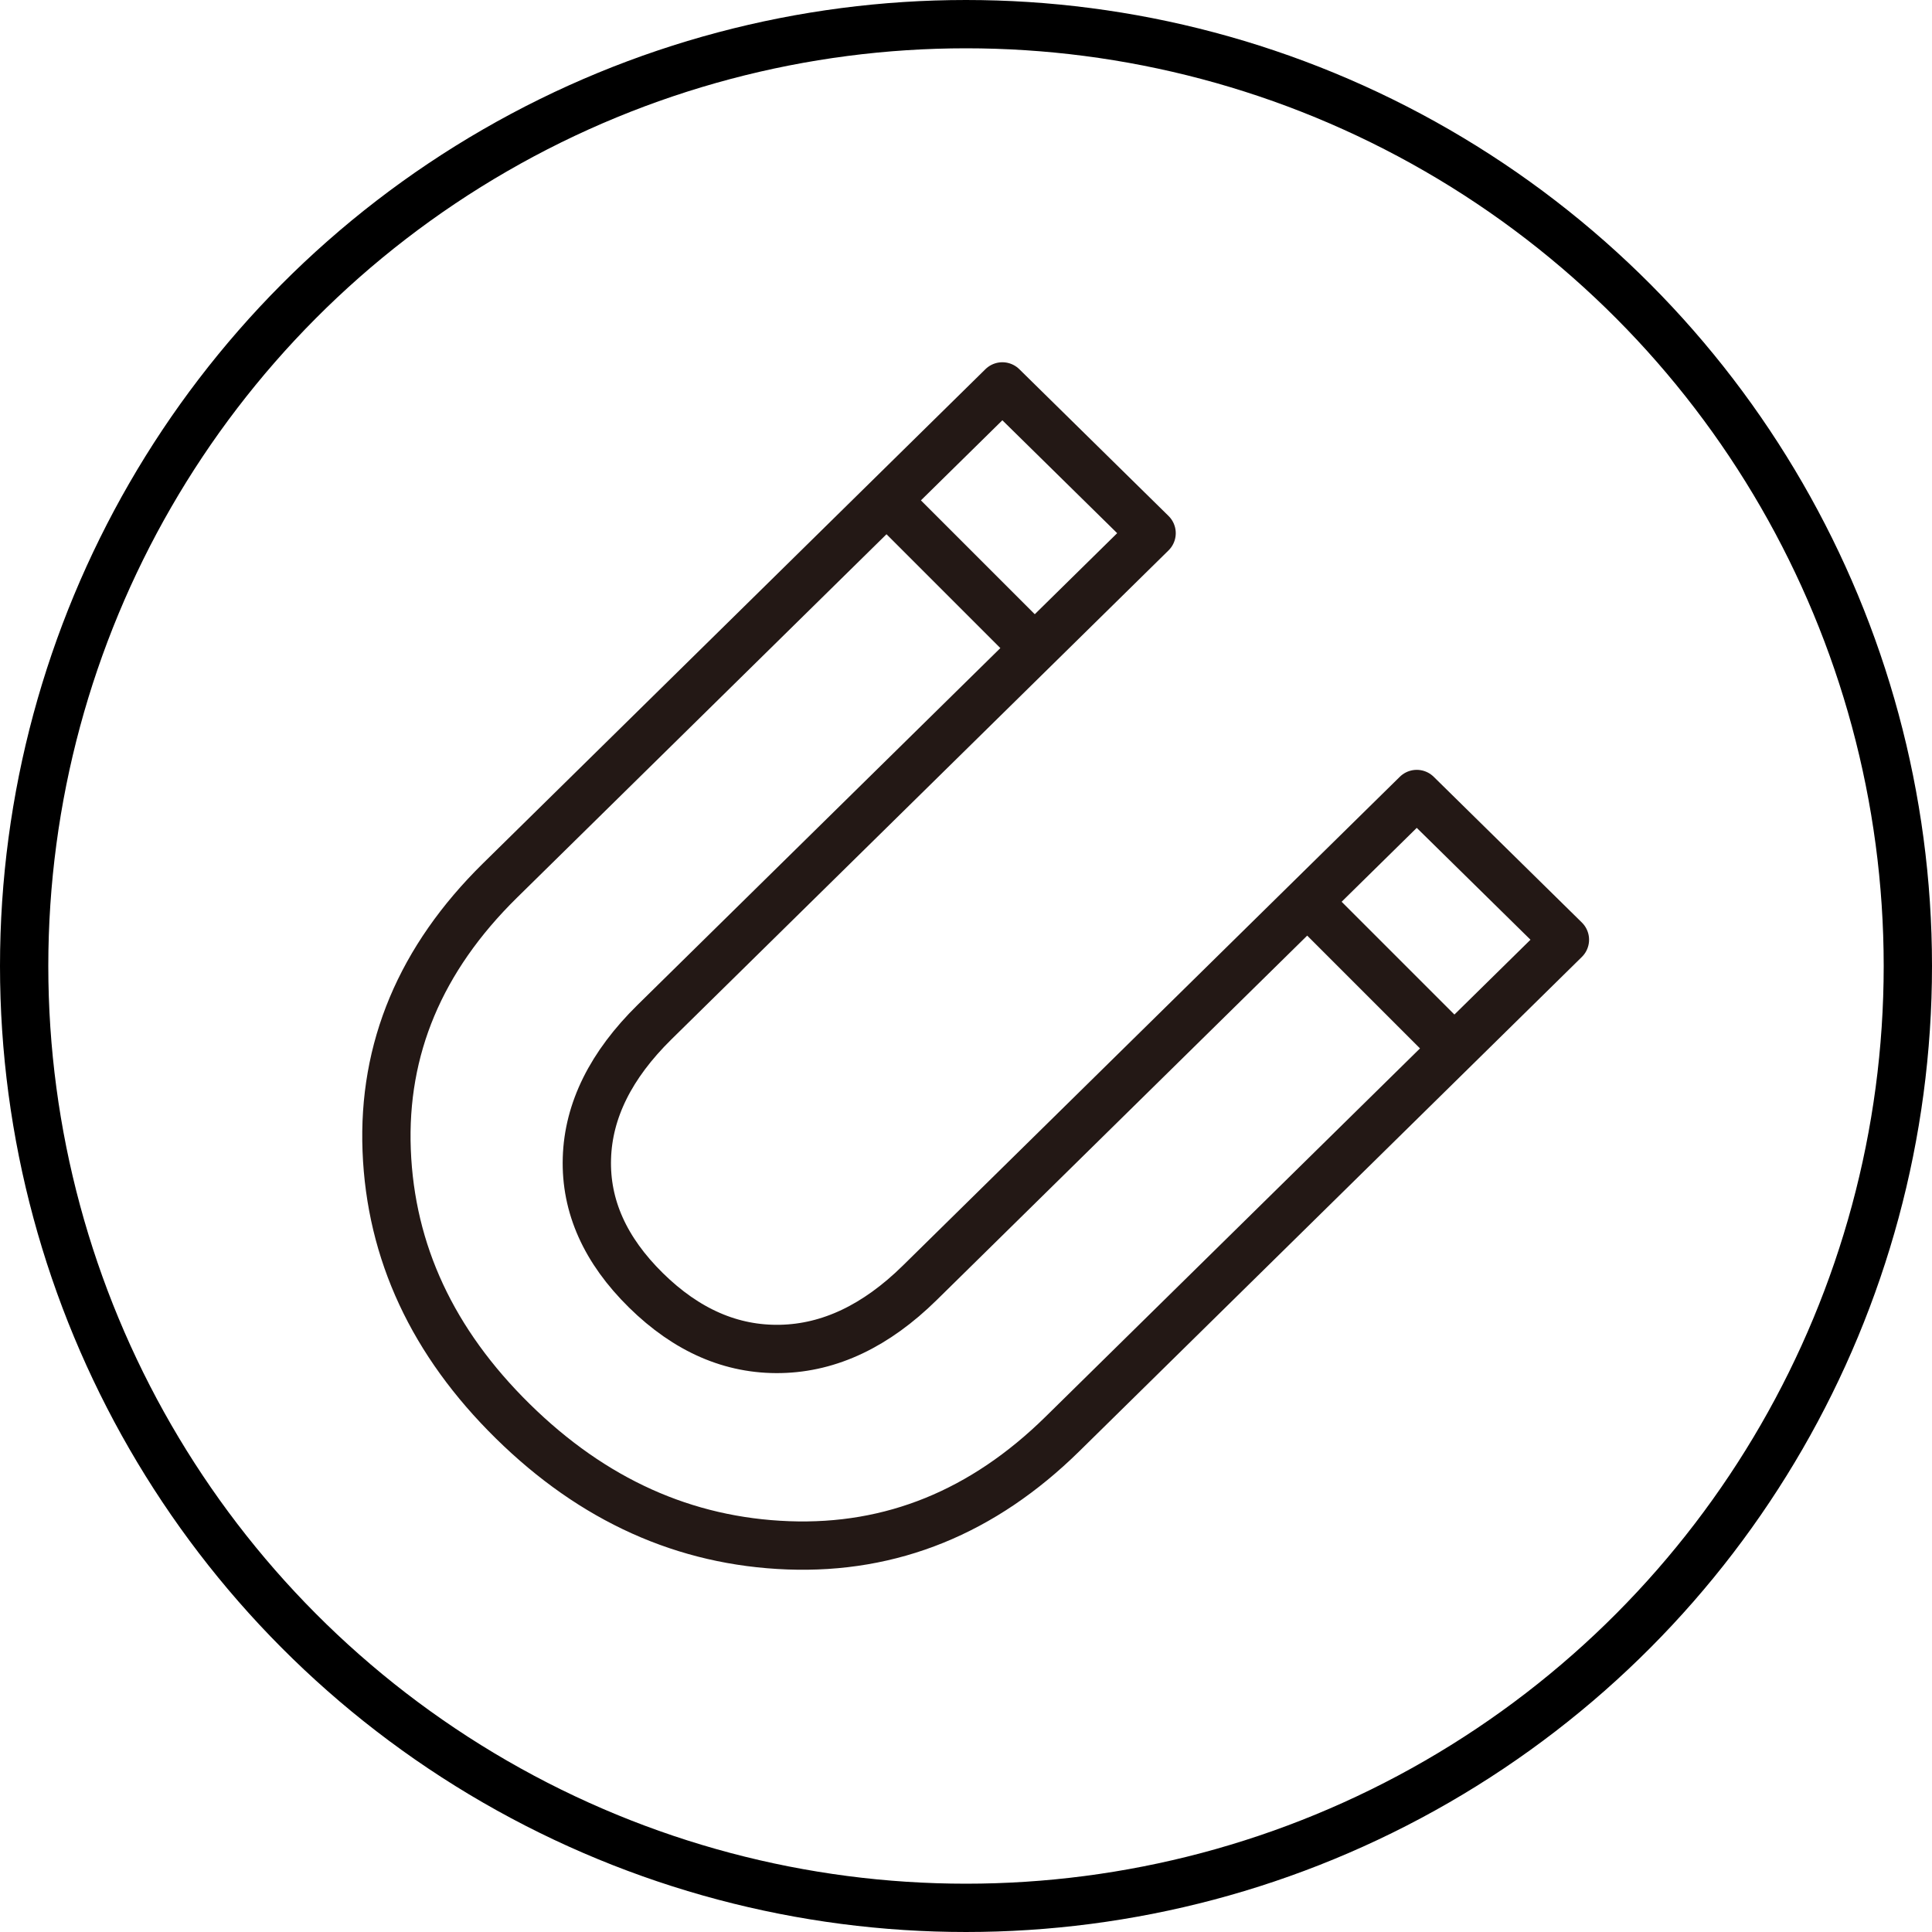 <?xml version="1.0" encoding="UTF-8"?>
<svg width="100px" height="100px" viewBox="0 0 100 100" version="1.1" xmlns="http://www.w3.org/2000/svg" xmlns:xlink="http://www.w3.org/1999/xlink">
    <!-- Generator: Sketch 57.1 (83088) - https://sketch.com -->
    <title>Icons / Magnet</title>
    <desc>Created with Sketch.</desc>
    <g id="Icons-/-Magnet" stroke="none" stroke-width="1" fill="none" fill-rule="evenodd">
        <g id="Group-7" transform="translate(19.5, 20)" stroke="#231815" stroke-linejoin="round" stroke-width="2.5">
            <path d="M35.494,54.22 C31.382,58.265 26.65,60.186 21.297,59.986 C15.943,59.786 11.192,57.645 7.044,53.564 C2.894,49.482 0.718,44.81 0.514,39.544 C0.31,34.279 2.265,29.624 6.376,25.579 L32.382,0 L40.107,7.597 L14.378,32.904 C12.119,35.126 10.951,37.477 10.878,39.954 C10.803,42.432 11.823,44.709 13.934,46.787 C16.045,48.863 18.369,49.875 20.908,49.82 C23.444,49.765 25.843,48.626 28.103,46.403 L53.831,21.097 L61.5,28.64 L35.494,54.22 Z" id="Stroke-1" stroke-linecap="round"></path>
            <path d="M26.5,6 L34.5,14" id="Stroke-3"></path>
            <path d="M47.5,26 L55.5,34" id="Stroke-5"></path>
        </g>
        <g id="Icons-/-Circle" stroke="#000000" stroke-width="2.5">
            <circle id="Oval" cx="50" cy="50" r="48.75"></circle>
        </g>
    </g>
</svg>